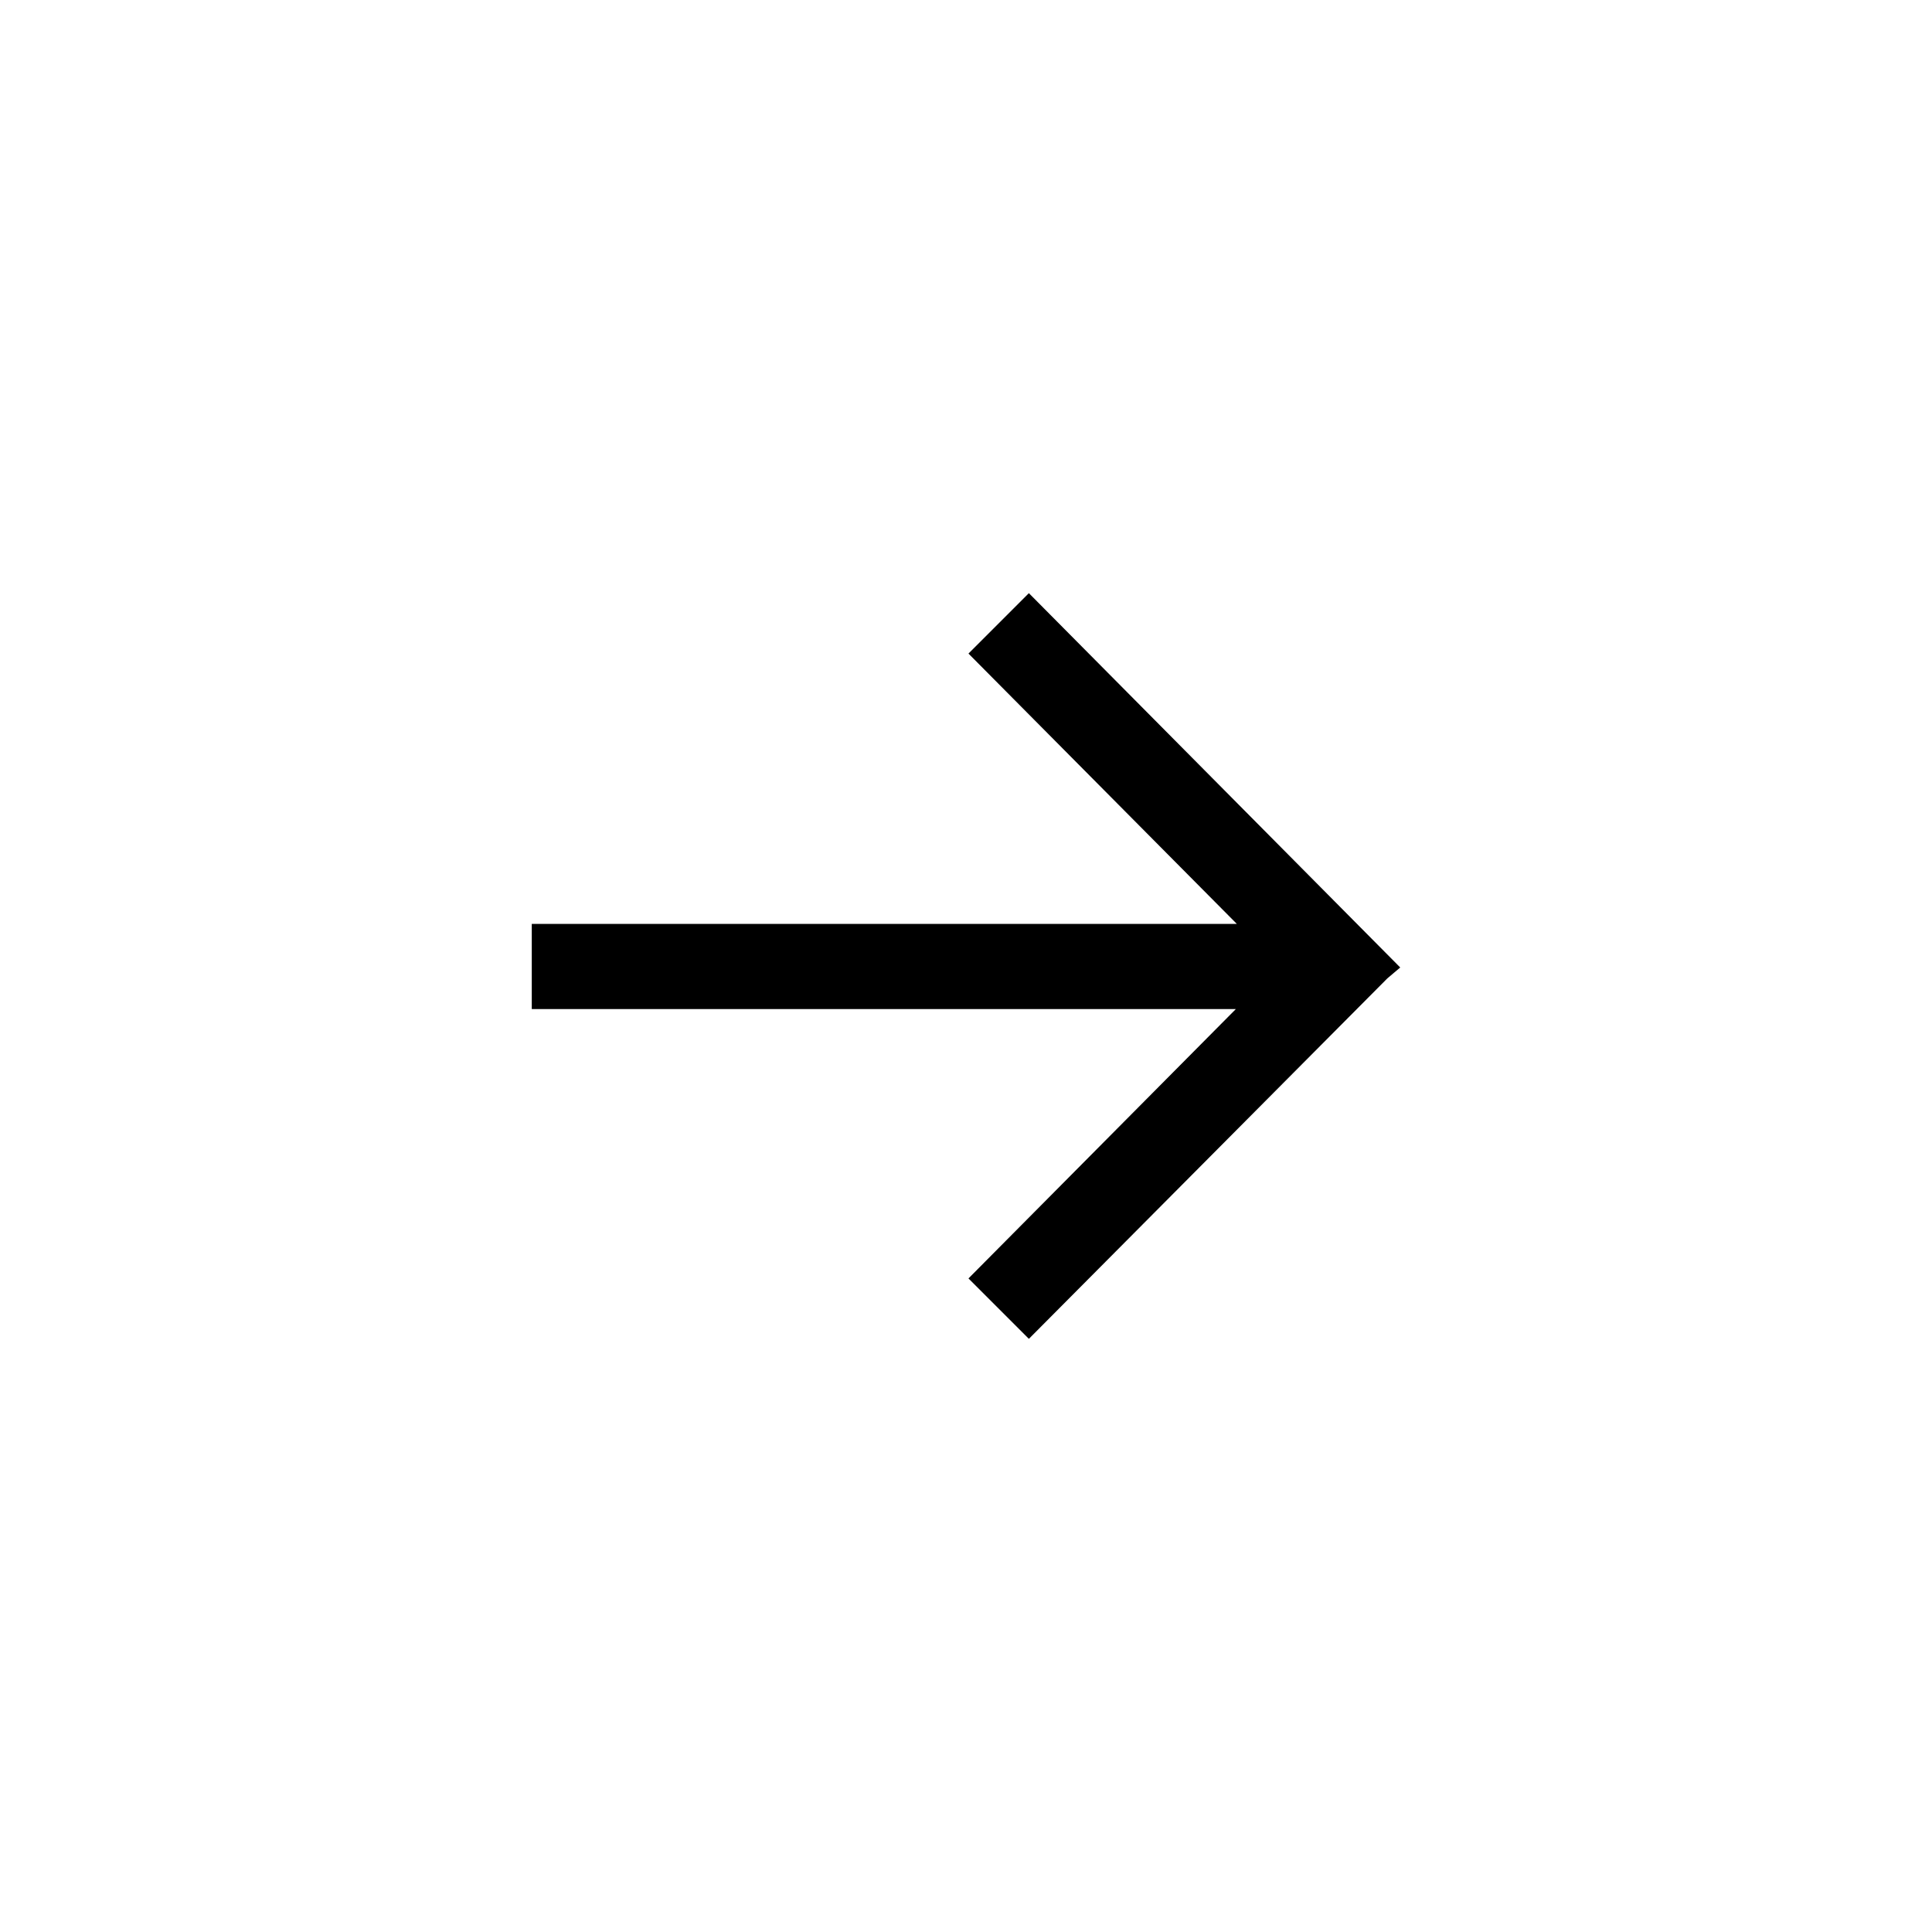 <svg xmlns="http://www.w3.org/2000/svg" xmlns:xlink="http://www.w3.org/1999/xlink" x="0px" y="0px" viewBox="0 0 195.1 195.1" style="enable-background:new 0 0 195.1 195.1;" xml:space="preserve"><path fill="transparent" d="M97.5,0C43.7,0,0,43.7,0,97.5C0,151.4,43.7,195,97.5,195c53.8-0.1,97.5-43.7,97.5-97.5C195.1,43.7,151.4,0,97.5,0z M140.2,98.7L104,135.1l-6.1-6.1l27-27.2H53.8v-8.6H125L97.9,65.9l6.1-6.1l37.5,37.8L140.2,98.7z"/><polygon fill="#000000" points="97.8,66 124.9,93.3 53.7,93.3 53.7,101.9 124.8,101.9 97.8,129.1 103.9,135.2 140.1,98.8 141.4,97.7 103.9,59.9 "/><path fill="transparent" d="M97.5,195.1C43.7,195.1,0,151.4,0,97.5S43.7,0,97.5,0S195,43.7,195,97.5C195,151.4,151.4,195,97.5,195.1z M97.5,8C48.1,8,8,48.1,8,97.5S48.1,187,97.5,187S187,146.9,187,97.5S147,8.1,97.5,8z"/></svg>
